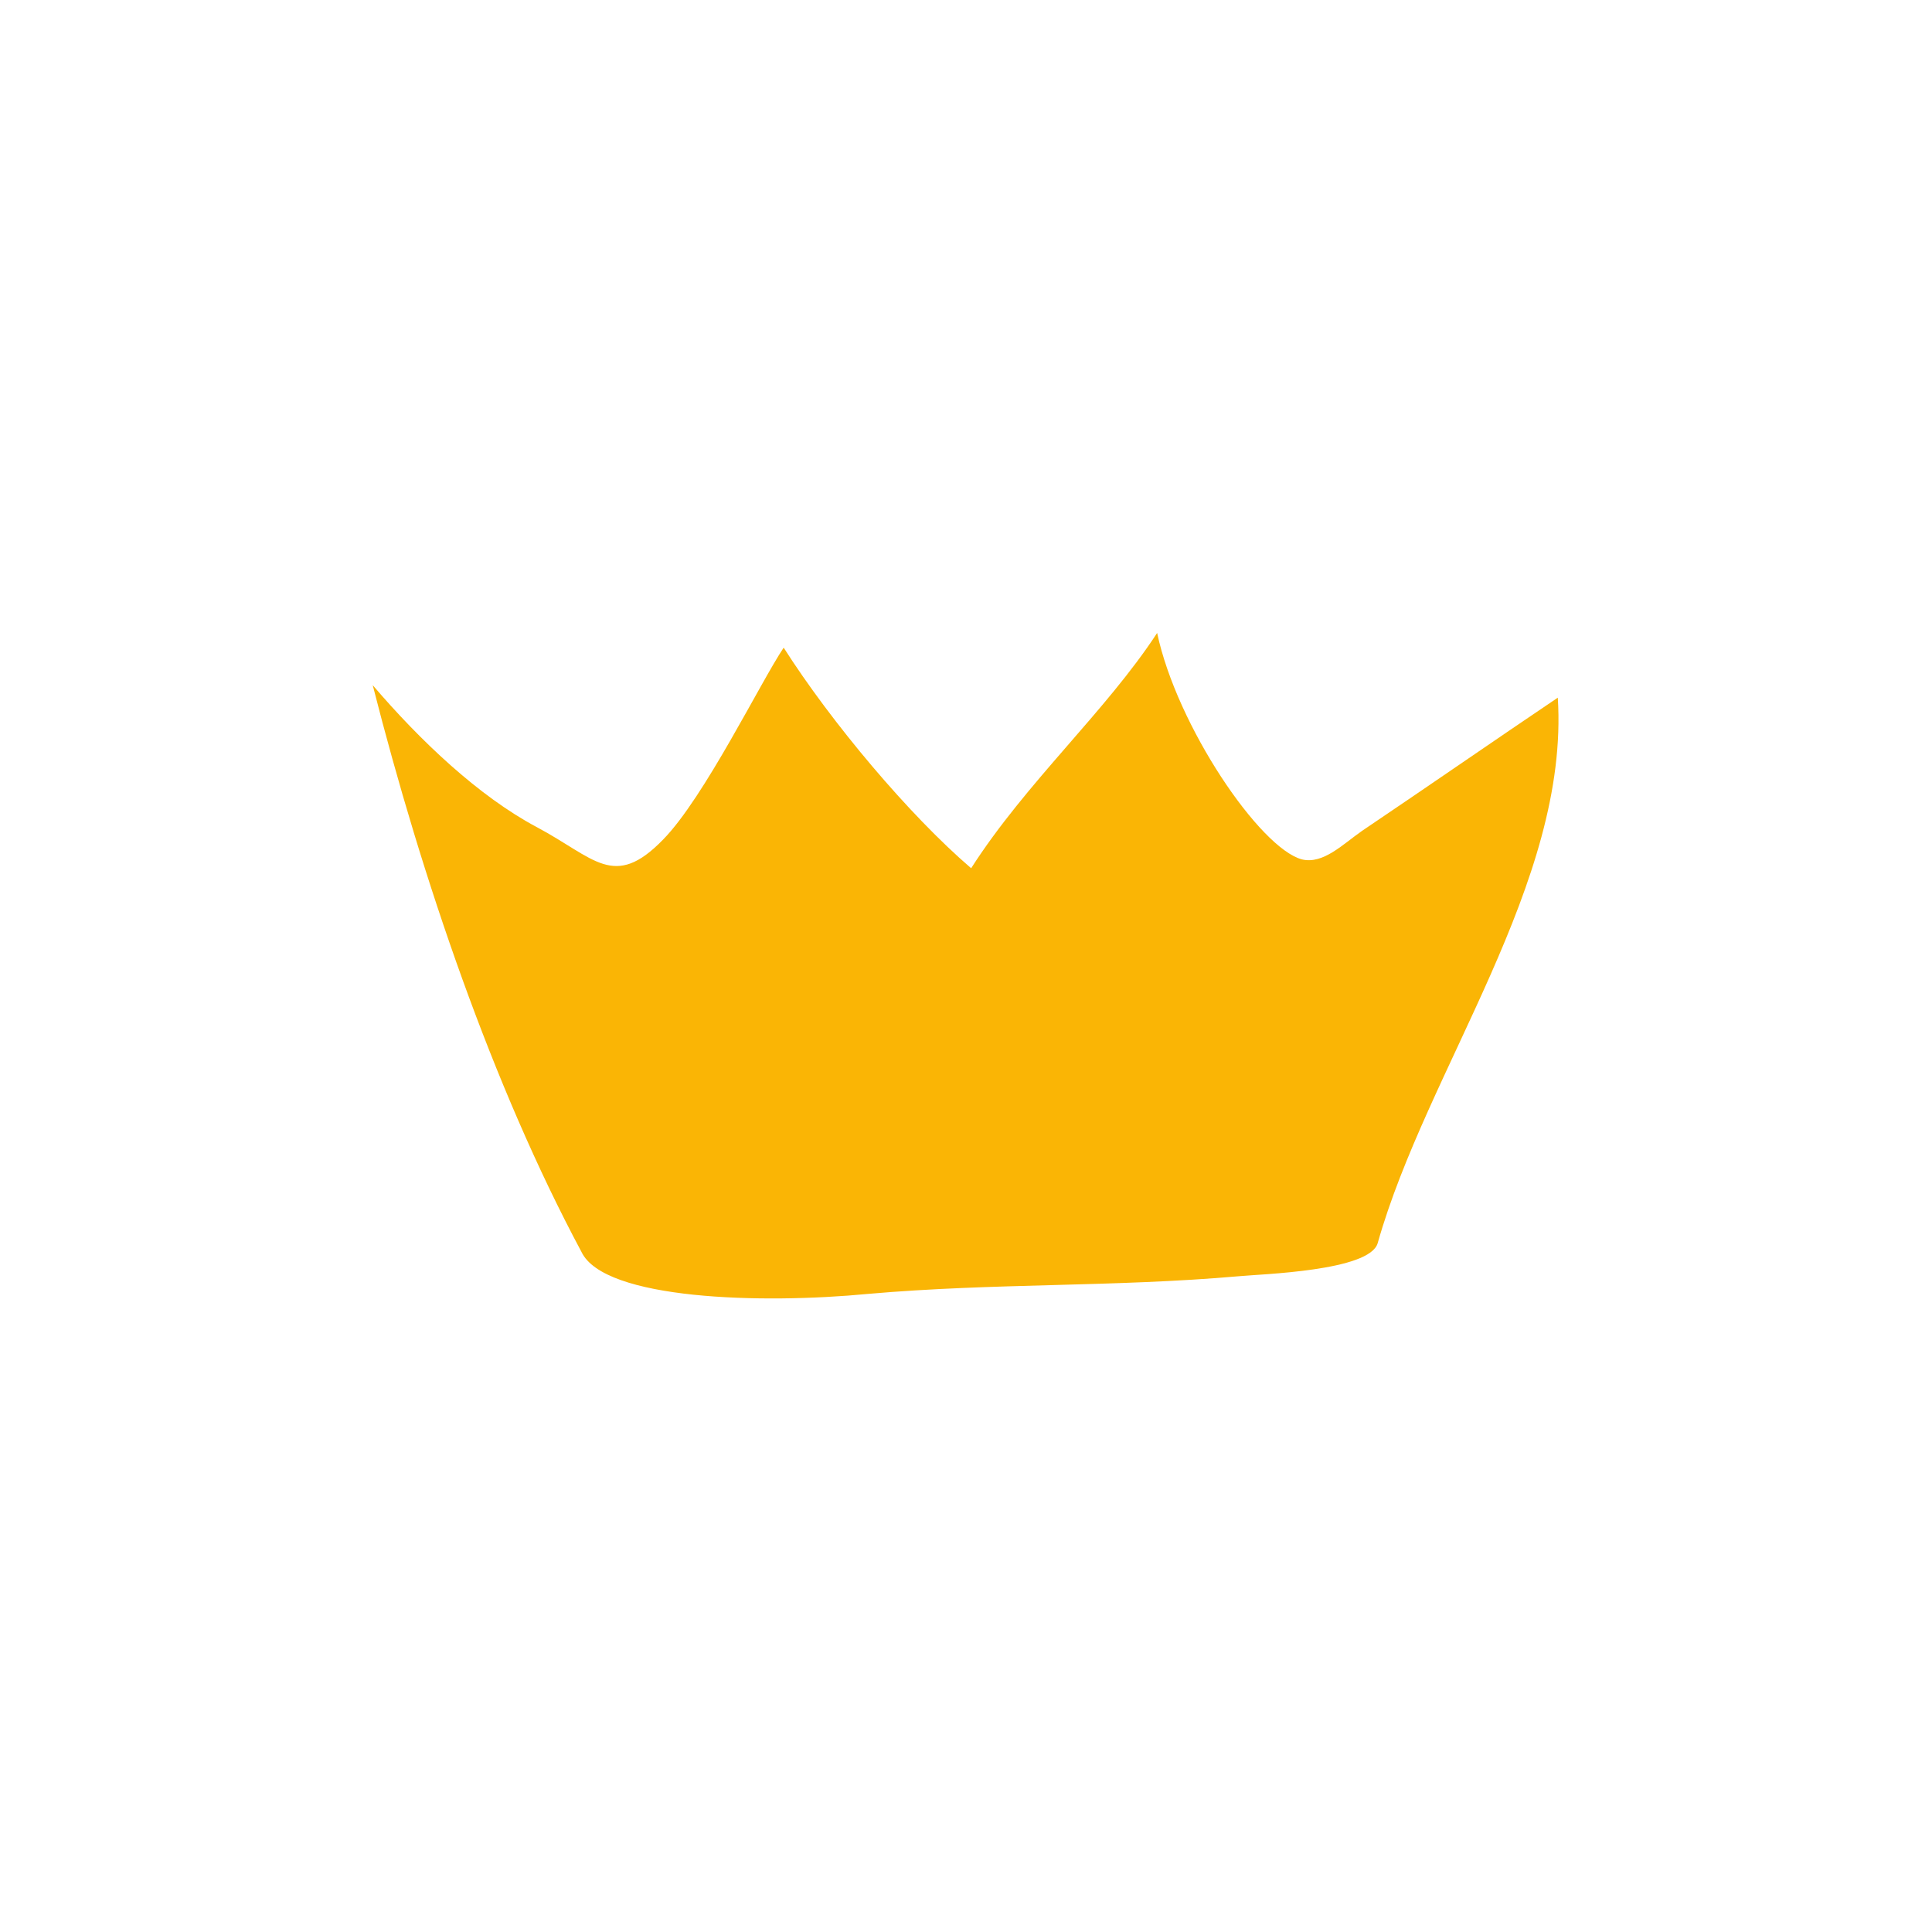 <?xml version="1.0" encoding="UTF-8"?>
<svg data-bbox="50.7 86.1 161.293 90.52" viewBox="0 0 262.8 262.8" xmlns="http://www.w3.org/2000/svg" text-rendering="geometricPrecision" image-rendering="optimizeQuality" shape-rendering="geometricPrecision" data-type="color">
    <g>
        <path d="M79.1 170.3C67 147.7 57.4 119.5 50.7 93.2c6.4 7.5 14.4 15.1 22.3 19.3s10.5 8.6 17.2 1.7c5.6-5.7 13.3-21.5 16.4-26.1 6.5 10.2 17.1 22.8 25.5 30 7.5-11.7 18.3-21.3 25.3-32 2.7 12.7 14 29.3 19.7 30.8 2.9.7 5.6-2.1 8.2-3.9 8.9-6 17.7-12.1 26.6-18.1 1.6 25.2-17.8 50.5-24.5 74.2-1.1 3.8-15.8 4.2-18.9 4.5-17.1 1.5-33.3.9-50.4 2.4-14.5 1.4-35.9.8-39-5.7" fill-rule="evenodd" clip-rule="evenodd" fill="#fab505" data-color="1"/>
    </g>
</svg>
